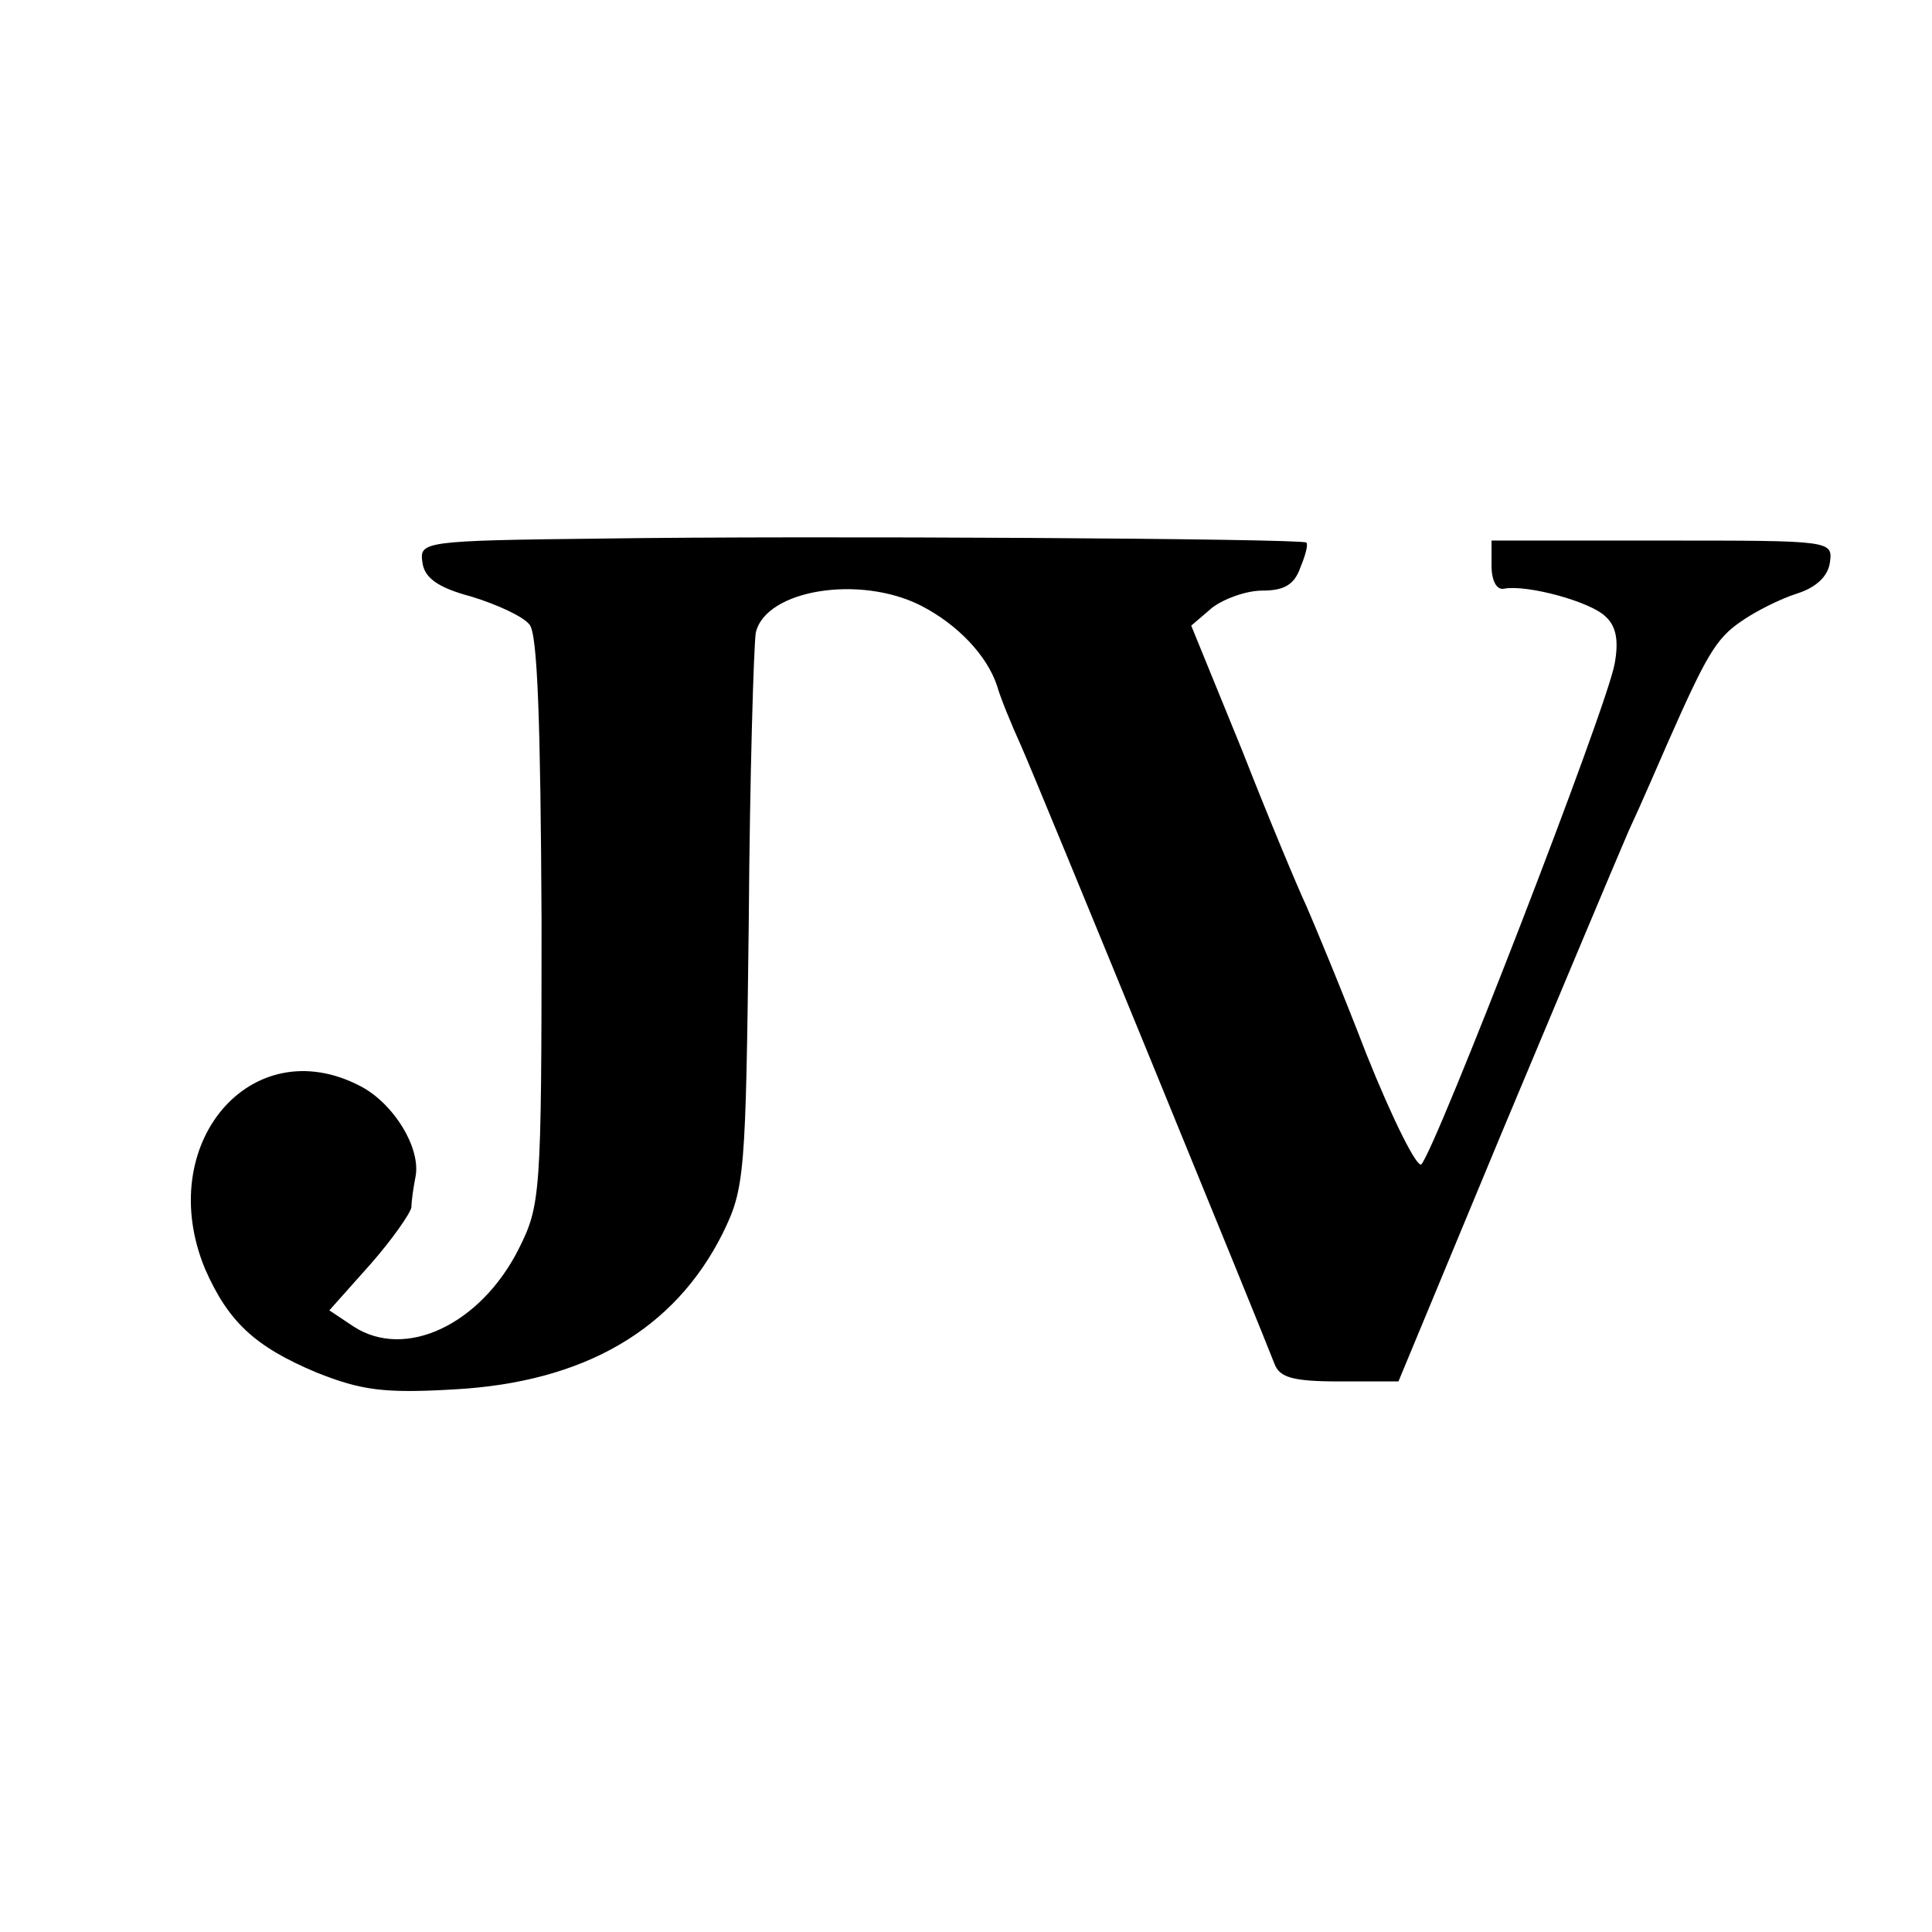 <?xml version="1.0" standalone="no"?>
<!DOCTYPE svg PUBLIC "-//W3C//DTD SVG 20010904//EN"
 "http://www.w3.org/TR/2001/REC-SVG-20010904/DTD/svg10.dtd">
<svg version="1.0" xmlns="http://www.w3.org/2000/svg"
 width="193pt" height="193pt" viewBox="0 0 193 193"
 preserveAspectRatio="xMidYMid meet">
<g transform="translate(0,193) scale(0.1,-0.1)"
fill="#000000" stroke="none">
<path d="M602 1392 c-181 -2 -183 -3 -180 -24 2 -15 15 -25 49 -34 26 -8 52
-20 58 -28 8 -9 11 -98 12 -296 0 -275 -1 -284 -23 -328 -38 -75 -113 -111
-165 -77 l-24 16 41 46 c22 25 40 51 41 57 0 6 2 20 4 30 6 29 -22 74 -55 91
-109 57 -207 -58 -155 -183 23 -52 49 -77 111 -103 45 -18 68 -21 137 -17 131
7 221 60 269 156 22 45 23 58 26 312 1 146 5 275 7 288 10 43 104 58 165 27
37 -19 66 -50 76 -80 3 -11 14 -38 24 -60 19 -43 242 -588 253 -617 5 -14 18
-18 65 -18 l59 0 103 248 c57 136 114 272 127 302 14 30 31 70 39 88 38 86 48
104 73 121 14 10 40 23 56 28 19 6 31 17 33 31 3 22 2 22 -167 22 l-171 0 0
-25 c0 -15 5 -25 13 -23 23 4 86 -13 101 -28 11 -10 13 -25 9 -47 -8 -45 -178
-483 -193 -500 -4 -5 -29 45 -55 110 -25 65 -53 132 -60 148 -8 17 -37 86 -64
155 l-51 125 21 18 c12 9 34 17 50 17 22 0 32 6 38 23 5 12 8 23 6 25 -4 4
-499 7 -703 4z"/>
</g>
</svg>
